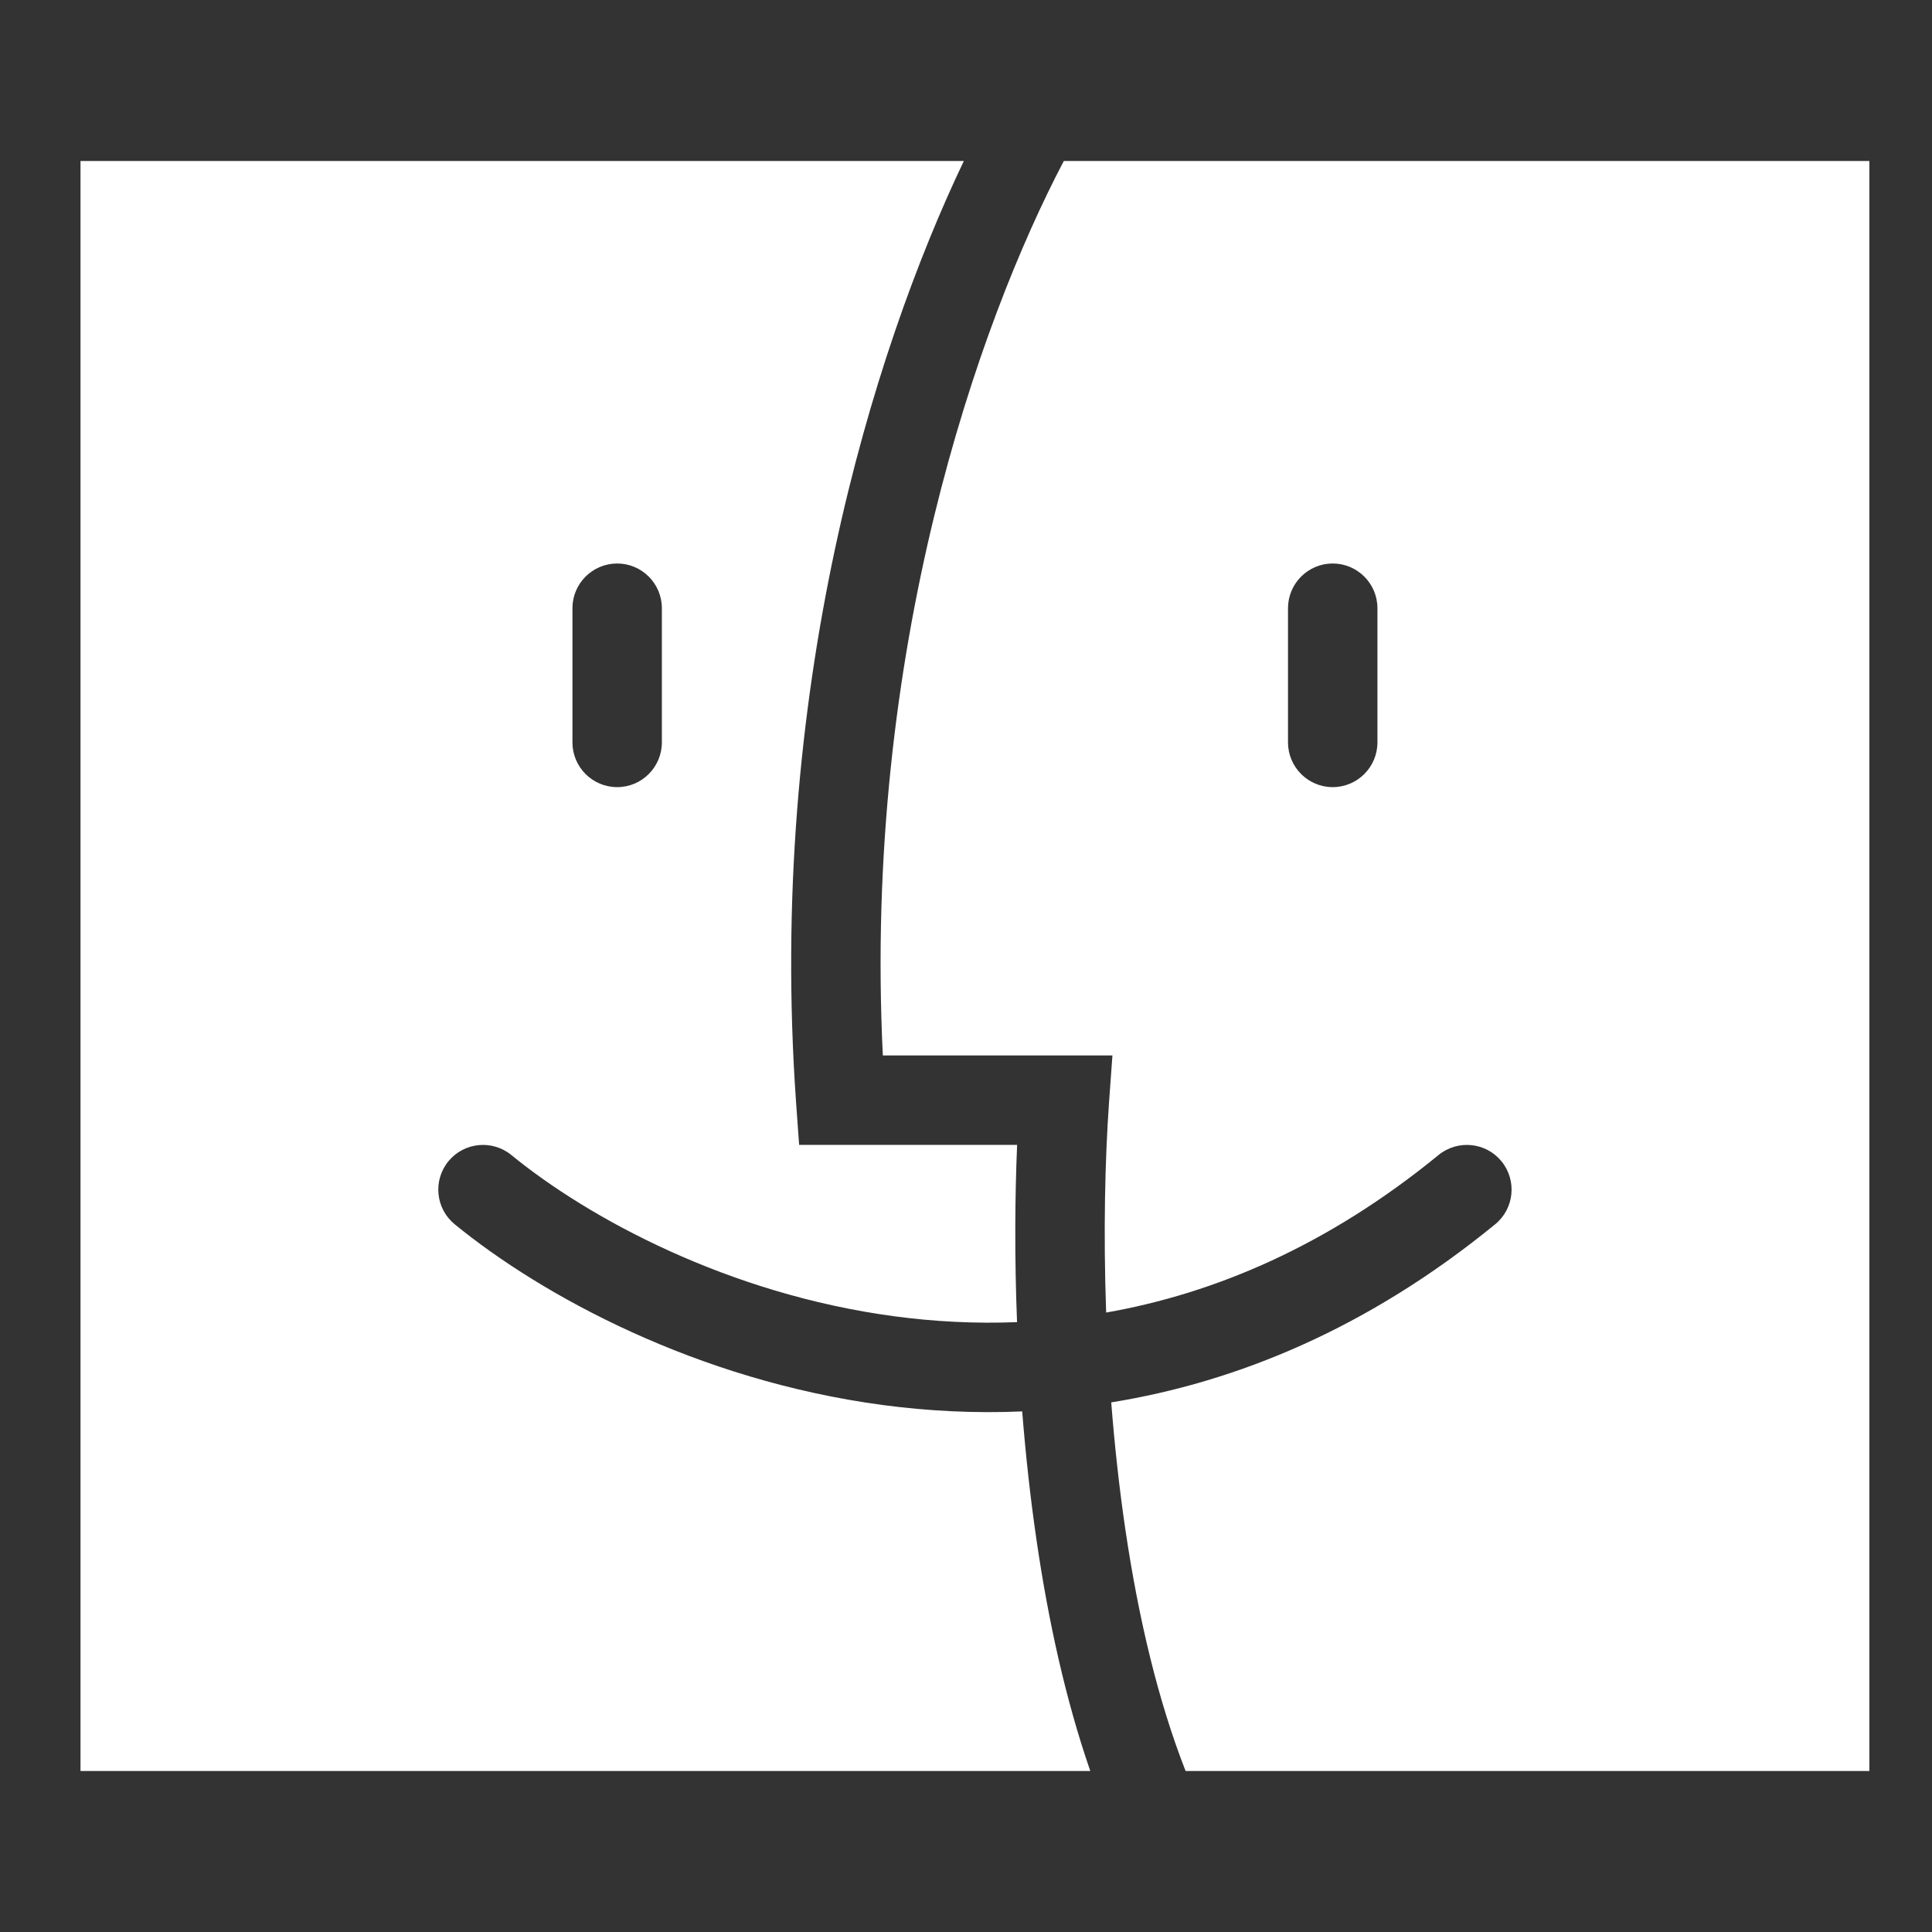 <svg width="24" height="24" viewBox="0 0 24 24" fill="none" xmlns="http://www.w3.org/2000/svg">
<rect x="0" y="0" width="24" height="24" fill="#333333" stroke="none"/>
<path fill-rule="evenodd" clip-rule="evenodd" d="M11.973 2H1V22H13.544C13.233 21.101 13.022 20.122 12.881 19.165C12.8 18.619 12.741 18.07 12.698 17.533C12.105 17.559 11.526 17.528 10.968 17.454C8.663 17.147 6.736 16.098 5.648 15.208C5.411 15.014 5.376 14.664 5.57 14.426C5.764 14.189 6.114 14.154 6.352 14.348C7.301 15.125 9.04 16.076 11.115 16.352C11.604 16.417 12.112 16.445 12.634 16.424C12.602 15.613 12.608 14.859 12.635 14.222H10.444H9.927L9.89 13.706C9.527 8.614 10.835 4.386 11.973 2ZM14.728 22C14.385 21.126 14.141 20.092 13.98 19.002C13.902 18.474 13.845 17.942 13.804 17.421C15.364 17.169 16.993 16.501 18.574 15.208C18.811 15.014 18.846 14.664 18.652 14.426C18.458 14.189 18.108 14.154 17.87 14.348C16.492 15.476 15.087 16.069 13.741 16.305C13.705 15.299 13.728 14.389 13.776 13.706L13.819 13.111H13.222H10.967C10.72 8.077 12.16 4.007 13.215 2H23.222V22H14.728ZM8.222 7.556C8.222 7.249 7.973 7 7.667 7C7.36 7 7.111 7.249 7.111 7.556V9.222C7.111 9.529 7.36 9.778 7.667 9.778C7.973 9.778 8.222 9.529 8.222 9.222V7.556ZM16.555 7C16.862 7 17.111 7.249 17.111 7.556V9.222C17.111 9.529 16.862 9.778 16.555 9.778C16.249 9.778 16 9.529 16 9.222V7.556C16 7.249 16.249 7 16.555 7Z" fill="white"/>
</svg>
